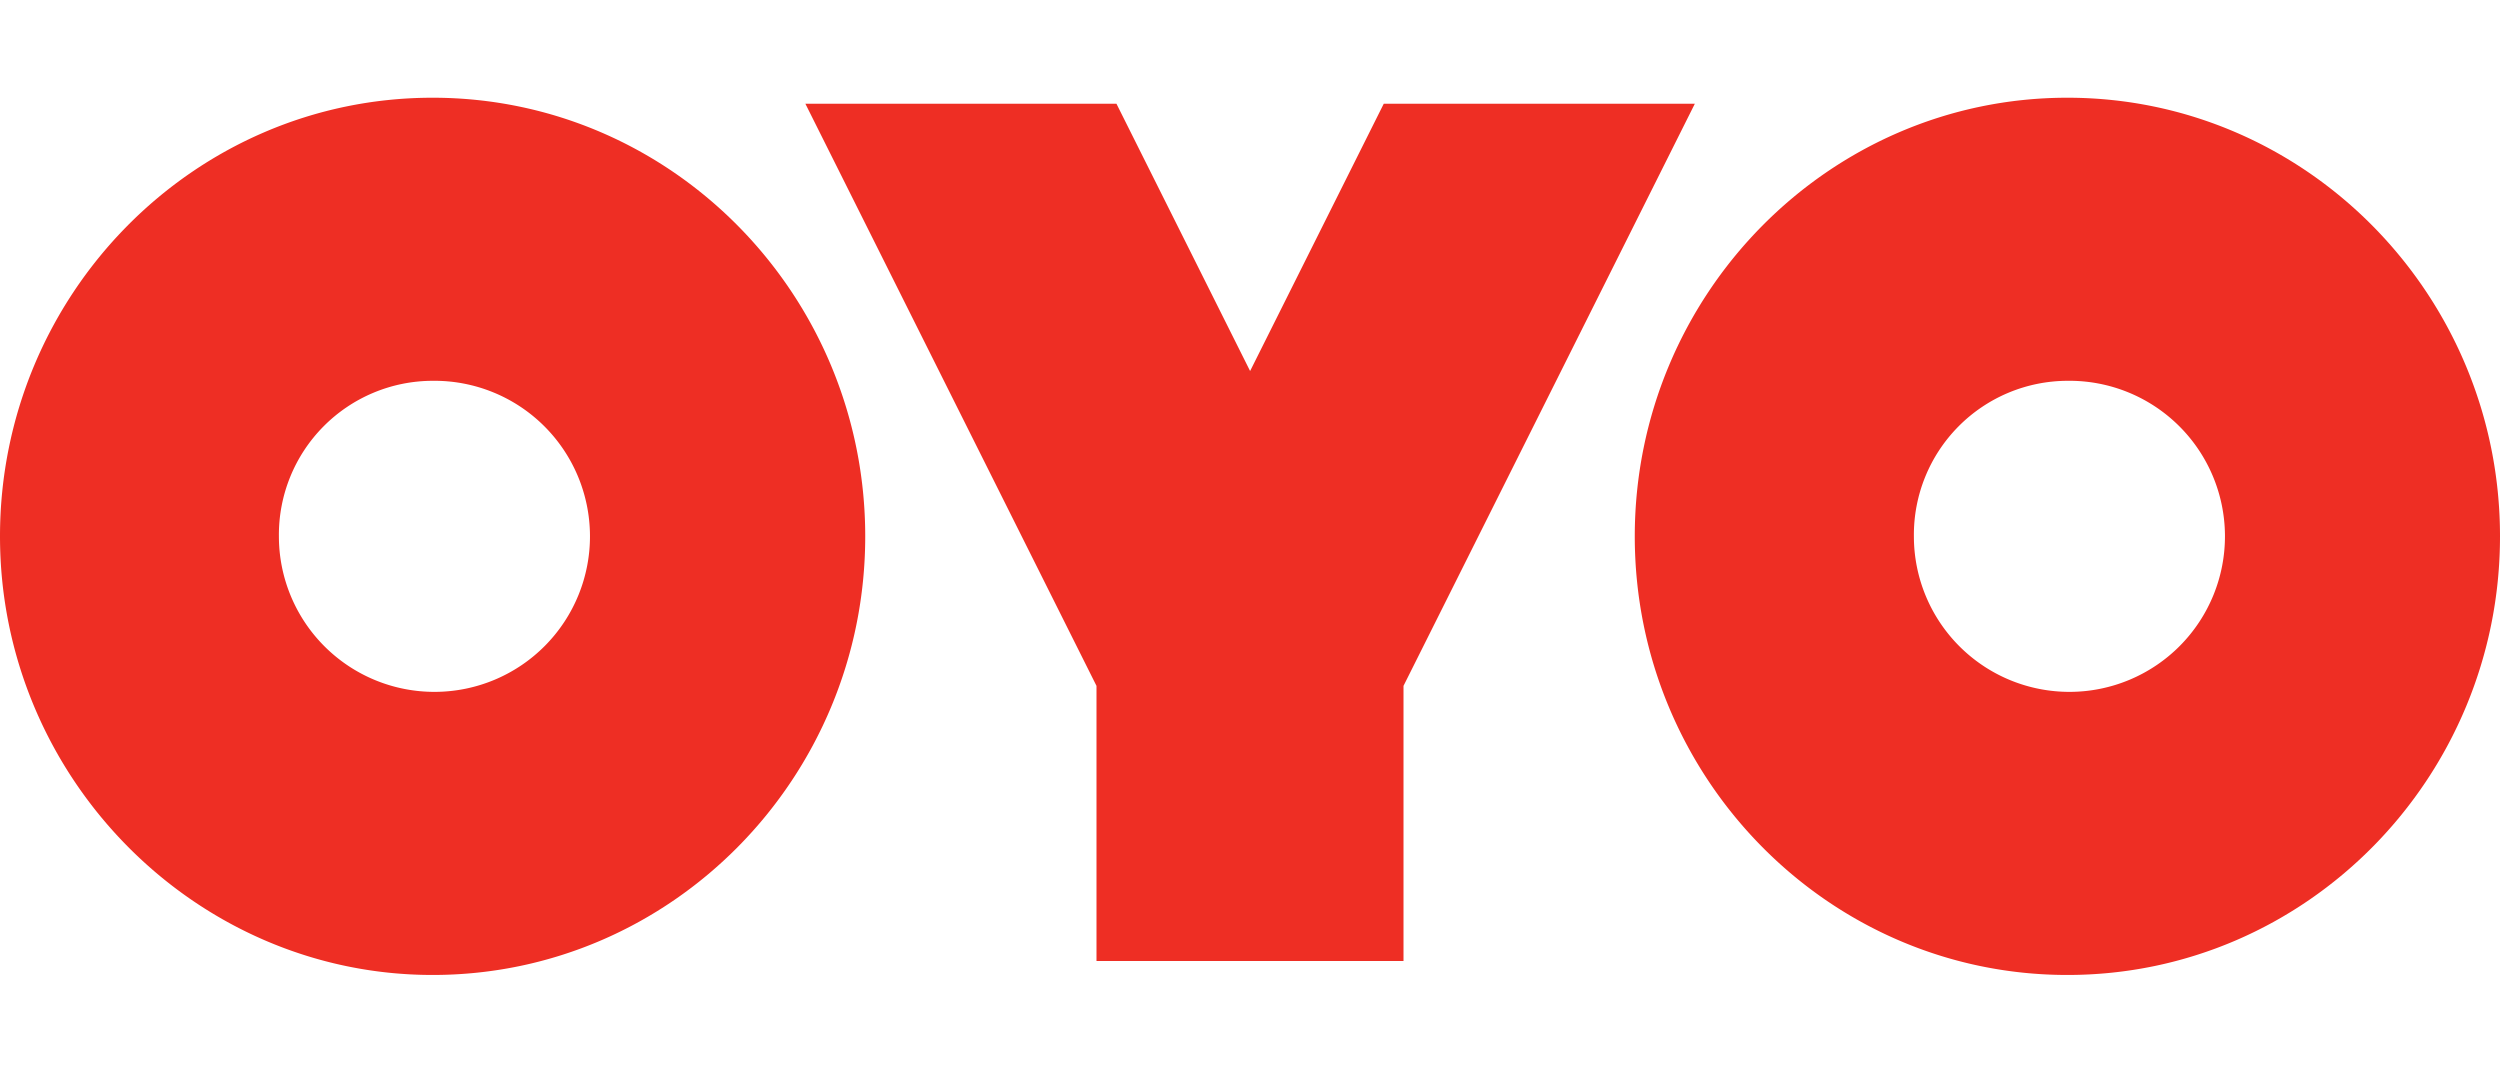<svg xmlns="http://www.w3.org/2000/svg" viewBox="0 0 233.06 100"><defs><style>.cls-1{fill:#ee2e24;}.cls-2{fill:none;}</style></defs><g id="Layer_2" data-name="Layer 2"><g id="Layer_2-2" data-name="Layer 2"><g id="_3_1_oyo" data-name="3_1_oyo"><path class="cls-1" d="M192.73,90.89c22.3,0,40.33-18.4,40.33-40.89S215,9.11,192.73,9.11,152.4,27.51,152.4,50,170.43,90.89,192.73,90.89Zm0-55.39A14.5,14.5,0,1,1,178.42,50a14.36,14.36,0,0,1,14.31-14.5ZM40.33,90.89c22.3,0,40.33-18.4,40.33-40.89S62.63,9.11,40.33,9.11,0,27.51,0,50,18.21,90.89,40.33,90.89Zm0-55.39A14.5,14.5,0,1,1,26,50,14.36,14.36,0,0,1,40.33,35.5Zm76.2-.93L104.08,9.67h-29l27.14,54.27V89.59h28.62V63.94L158,9.67H129l-12.45,24.9Z"/><rect class="cls-2" x="0.03" width="233.03" height="100"/></g></g></g></svg>